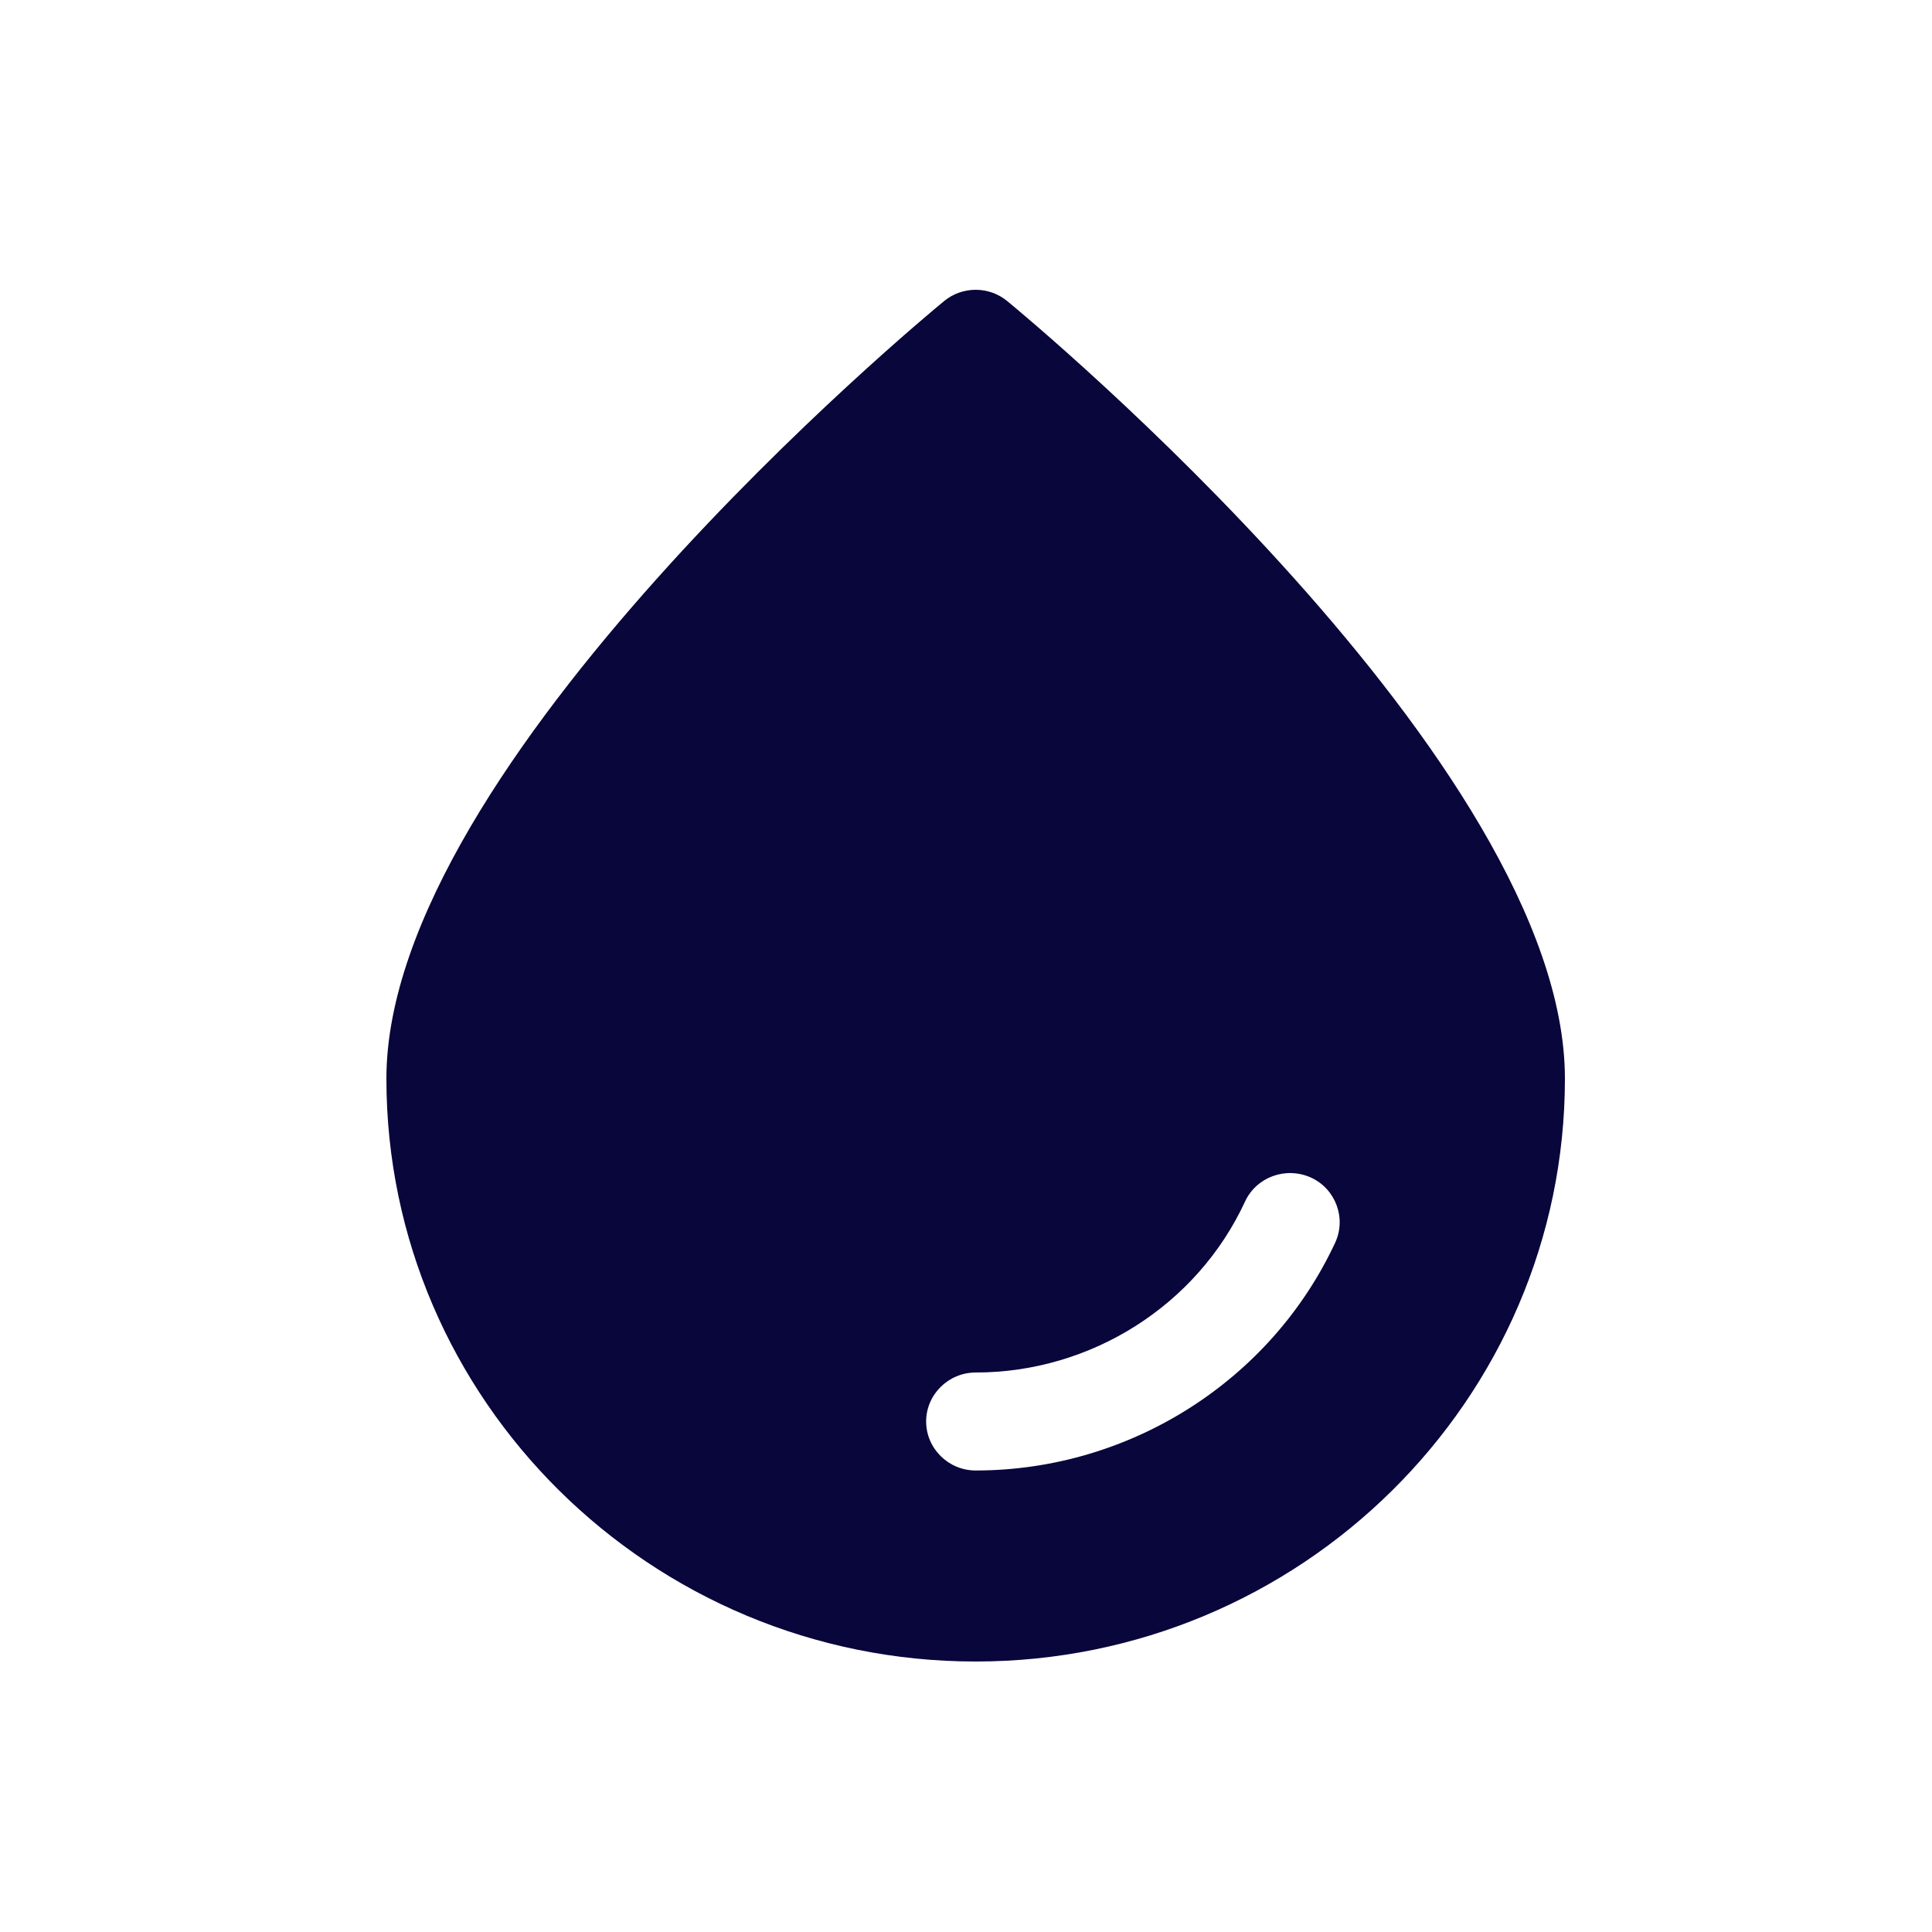 <svg width="100" height="100" viewBox="0 0 100 100" fill="none" xmlns="http://www.w3.org/2000/svg">
<path d="M52.14 15.589C51.192 14.803 49.808 14.803 48.86 15.589C47.681 16.553 20 39.55 20 55.828C20 72.46 33.687 86 50.5 86C67.313 86 81 72.46 81 55.828C81 39.55 53.319 16.553 52.14 15.589ZM64.443 62.192C65.032 60.924 66.544 60.366 67.852 60.949C69.133 61.532 69.697 63.054 69.108 64.322C65.776 71.472 58.471 76.112 50.5 76.112C49.09 76.112 47.937 74.971 47.937 73.576C47.937 72.182 49.09 71.041 50.5 71.041C56.472 71.041 61.957 67.567 64.443 62.192Z" fill="#09063B"/>
</svg>
